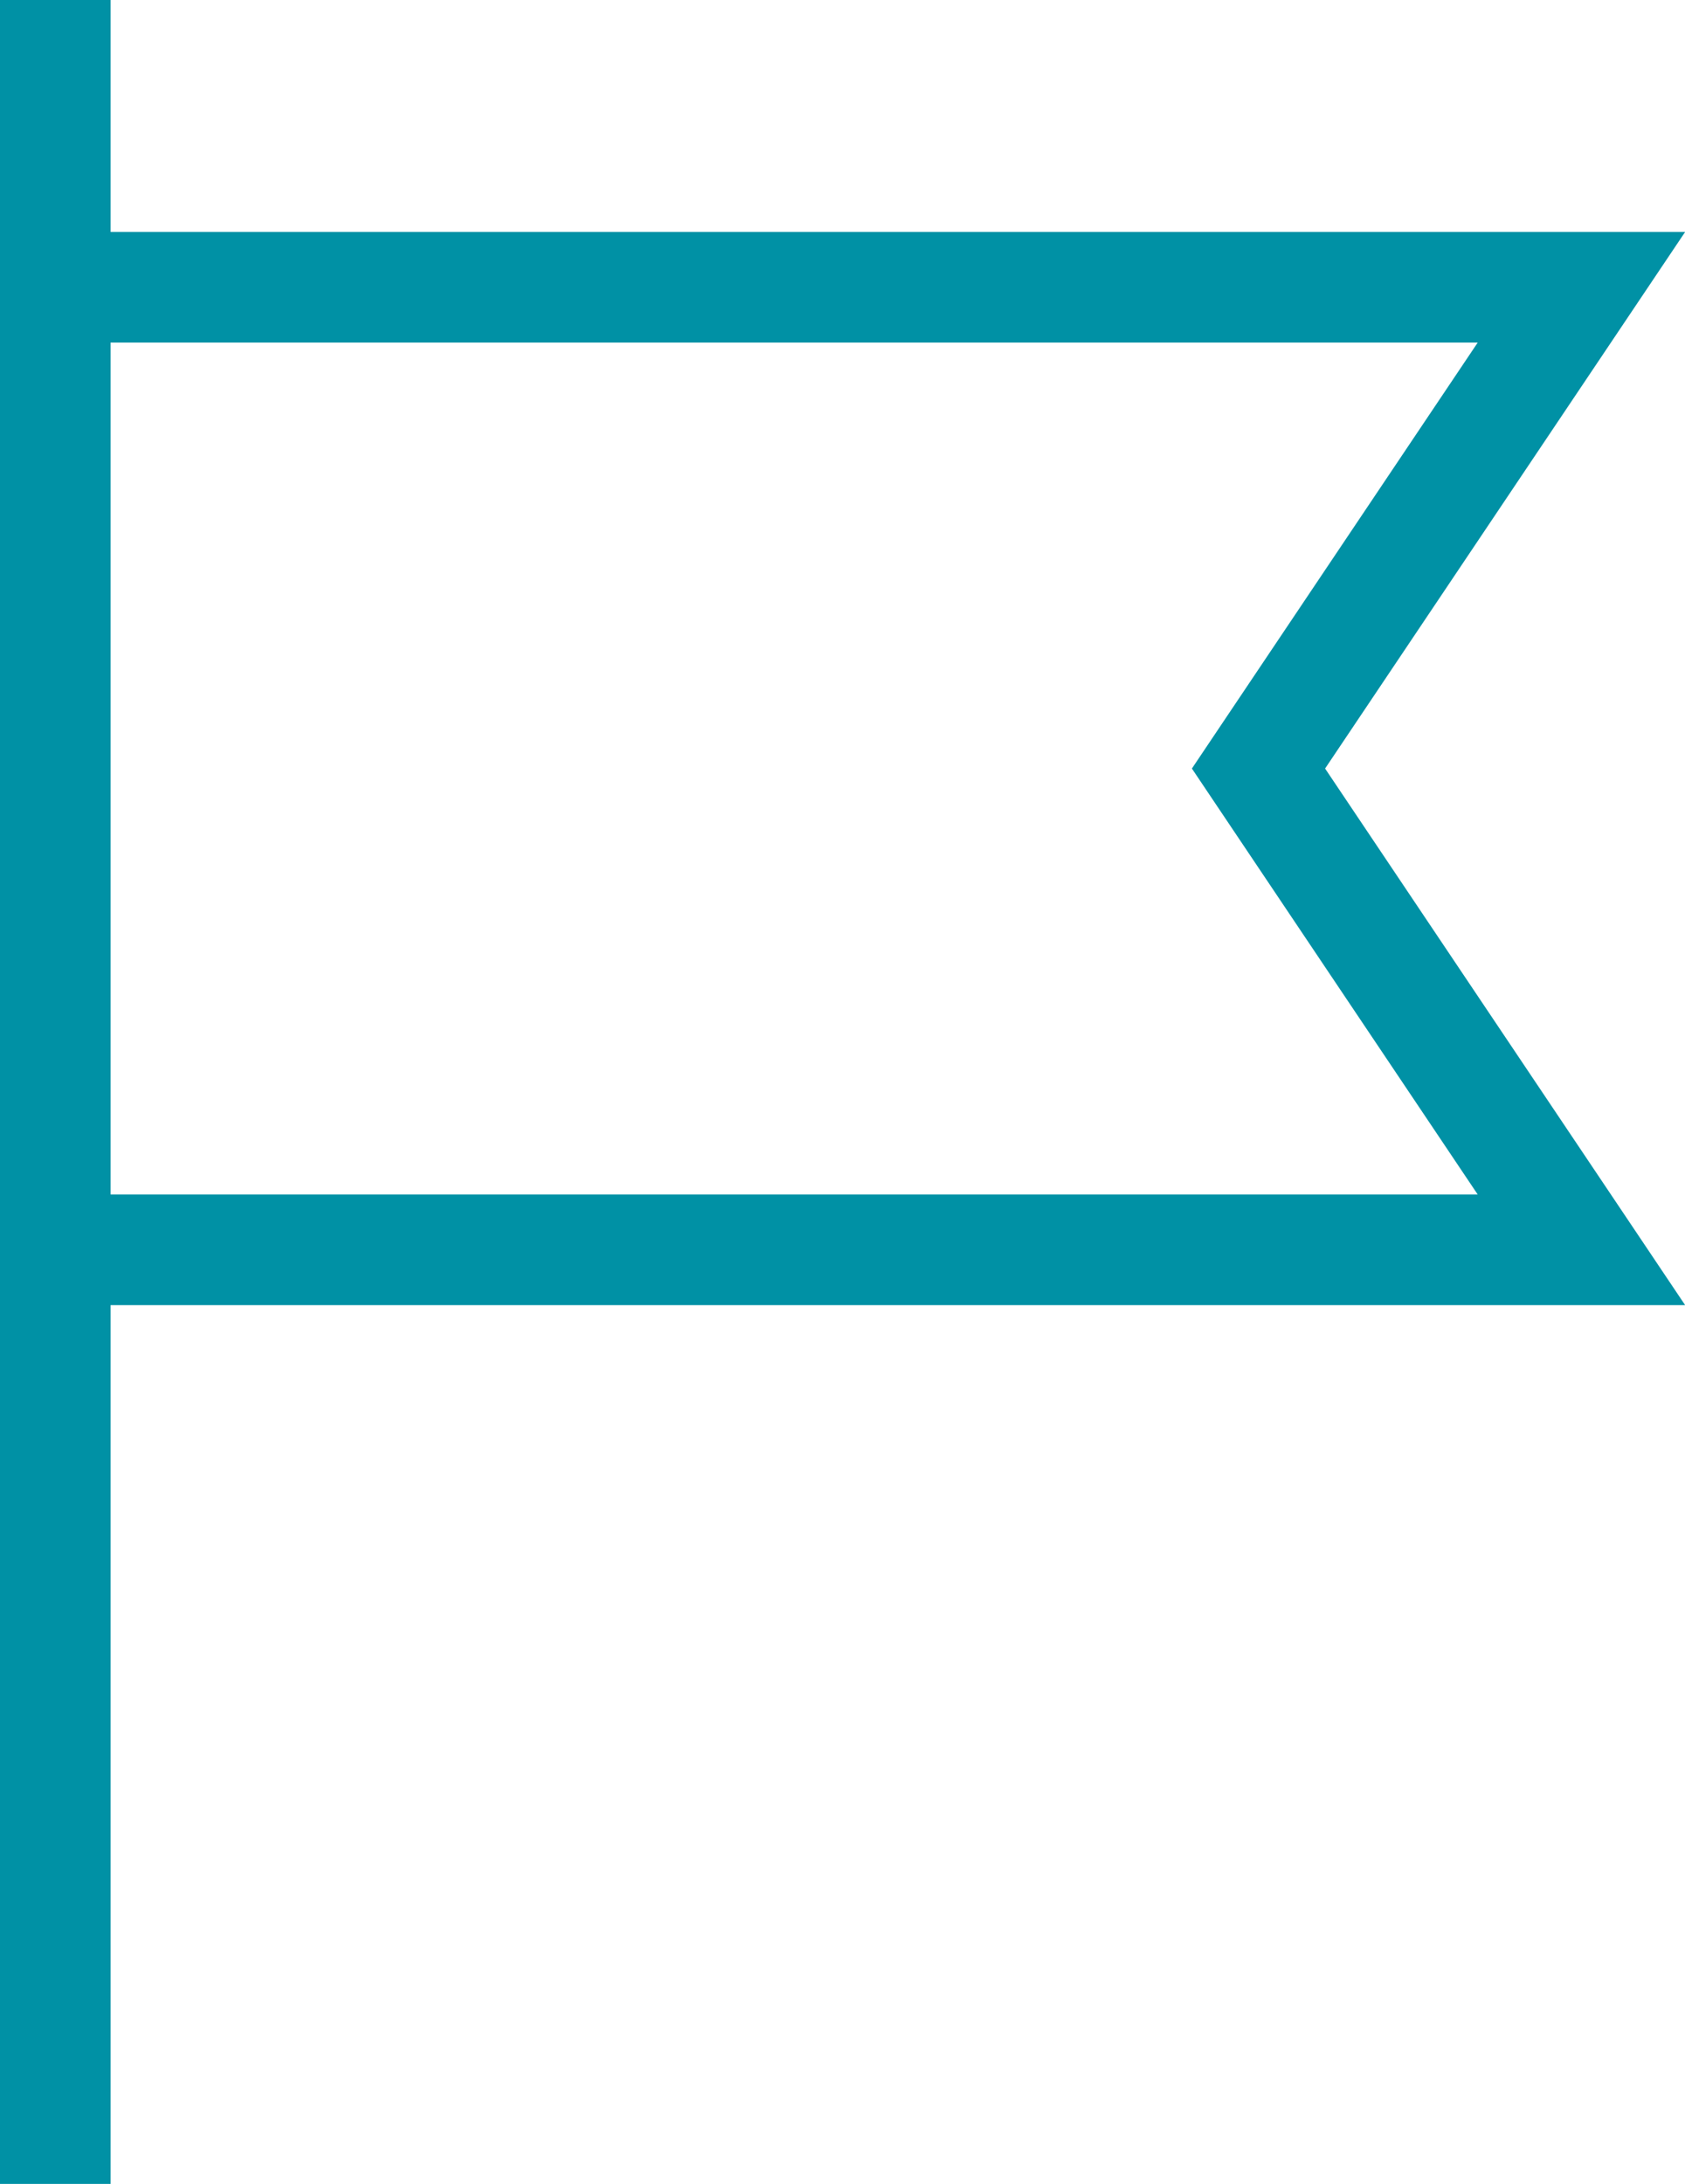 <?xml version="1.0" encoding="UTF-8"?><svg id="obj" xmlns="http://www.w3.org/2000/svg" viewBox="0 0 45.71 59.22"><defs><style>.cls-1{fill:none;stroke:#0091a5;stroke-miterlimit:10;stroke-width:3px;}</style></defs><line class="cls-1" x1="1.5" x2="1.5" y2="59.22"/><polyline class="cls-1" points="1.5 7.79 42.9 7.79 34.14 20.84 42.9 33.89 1.5 33.89"/></svg>
